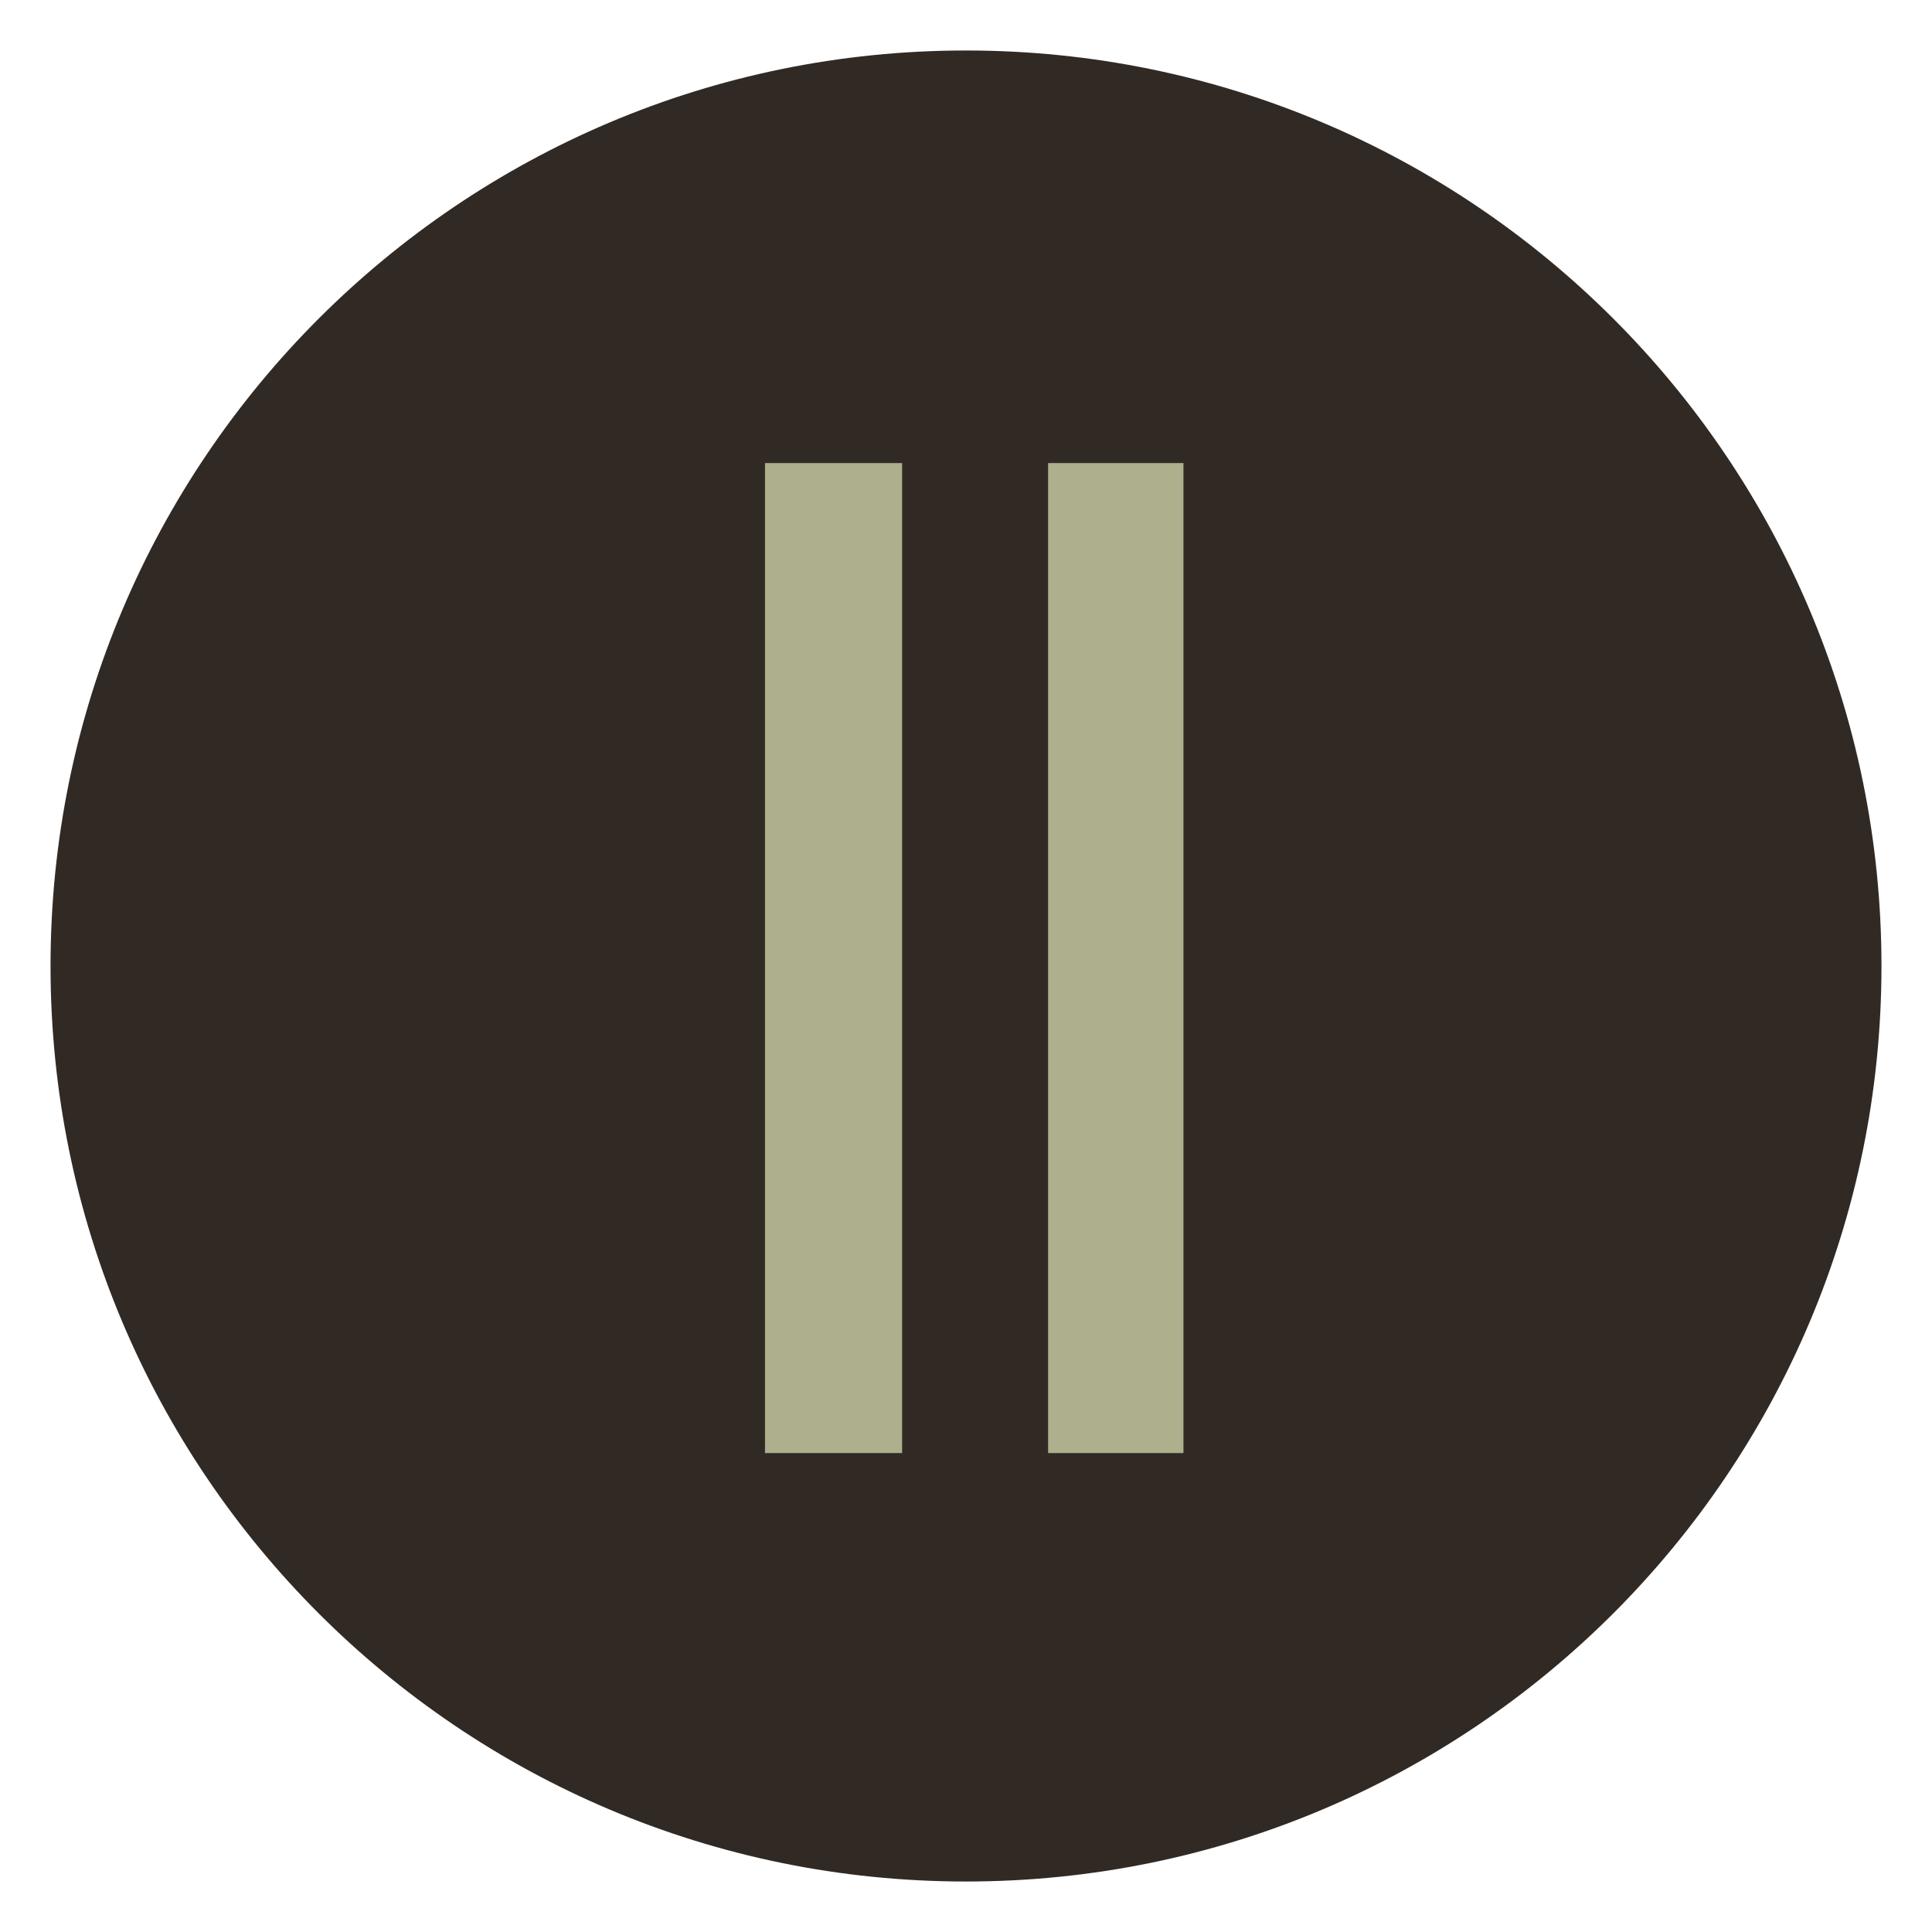 <?xml version="1.0" encoding="UTF-8"?>
<svg id="_レイヤー_2" data-name="レイヤー_2" xmlns="http://www.w3.org/2000/svg" width="45" height="45" xmlns:xlink="http://www.w3.org/1999/xlink" viewBox="0 0 45 45">
  <defs>
    <style>
      .cls-1 {
        fill: none;
      }

      .cls-2 {
        fill: #312a24;
      }

      .cls-3 {
        fill: #adaf8d;
      }

      .cls-4 {
        clip-path: url(#clippath);
      }
    </style>
    <clipPath id="clippath">
      <rect class="cls-1" width="45" height="45"/>
    </clipPath>
  </defs>
  <g id="_レイヤー_1-2" data-name="レイヤー_1">
    <g class="cls-4">
      <g>
        <path class="cls-2" d="M22.5,43.824c-11.776,0-21.323-9.547-21.323-21.323C1.177,10.723,10.724,1.176,22.5,1.176c11.776,0,21.323,9.547,21.323,21.325,0,11.776-9.547,21.323-21.323,21.323"/>
        <path class="cls-3" d="M21.012,33.845h-3.194V10.786h3.194v23.059ZM27.565,33.845h-3.153V10.786h3.153v23.059Z"/>
      </g>
    </g>
  </g>
</svg>